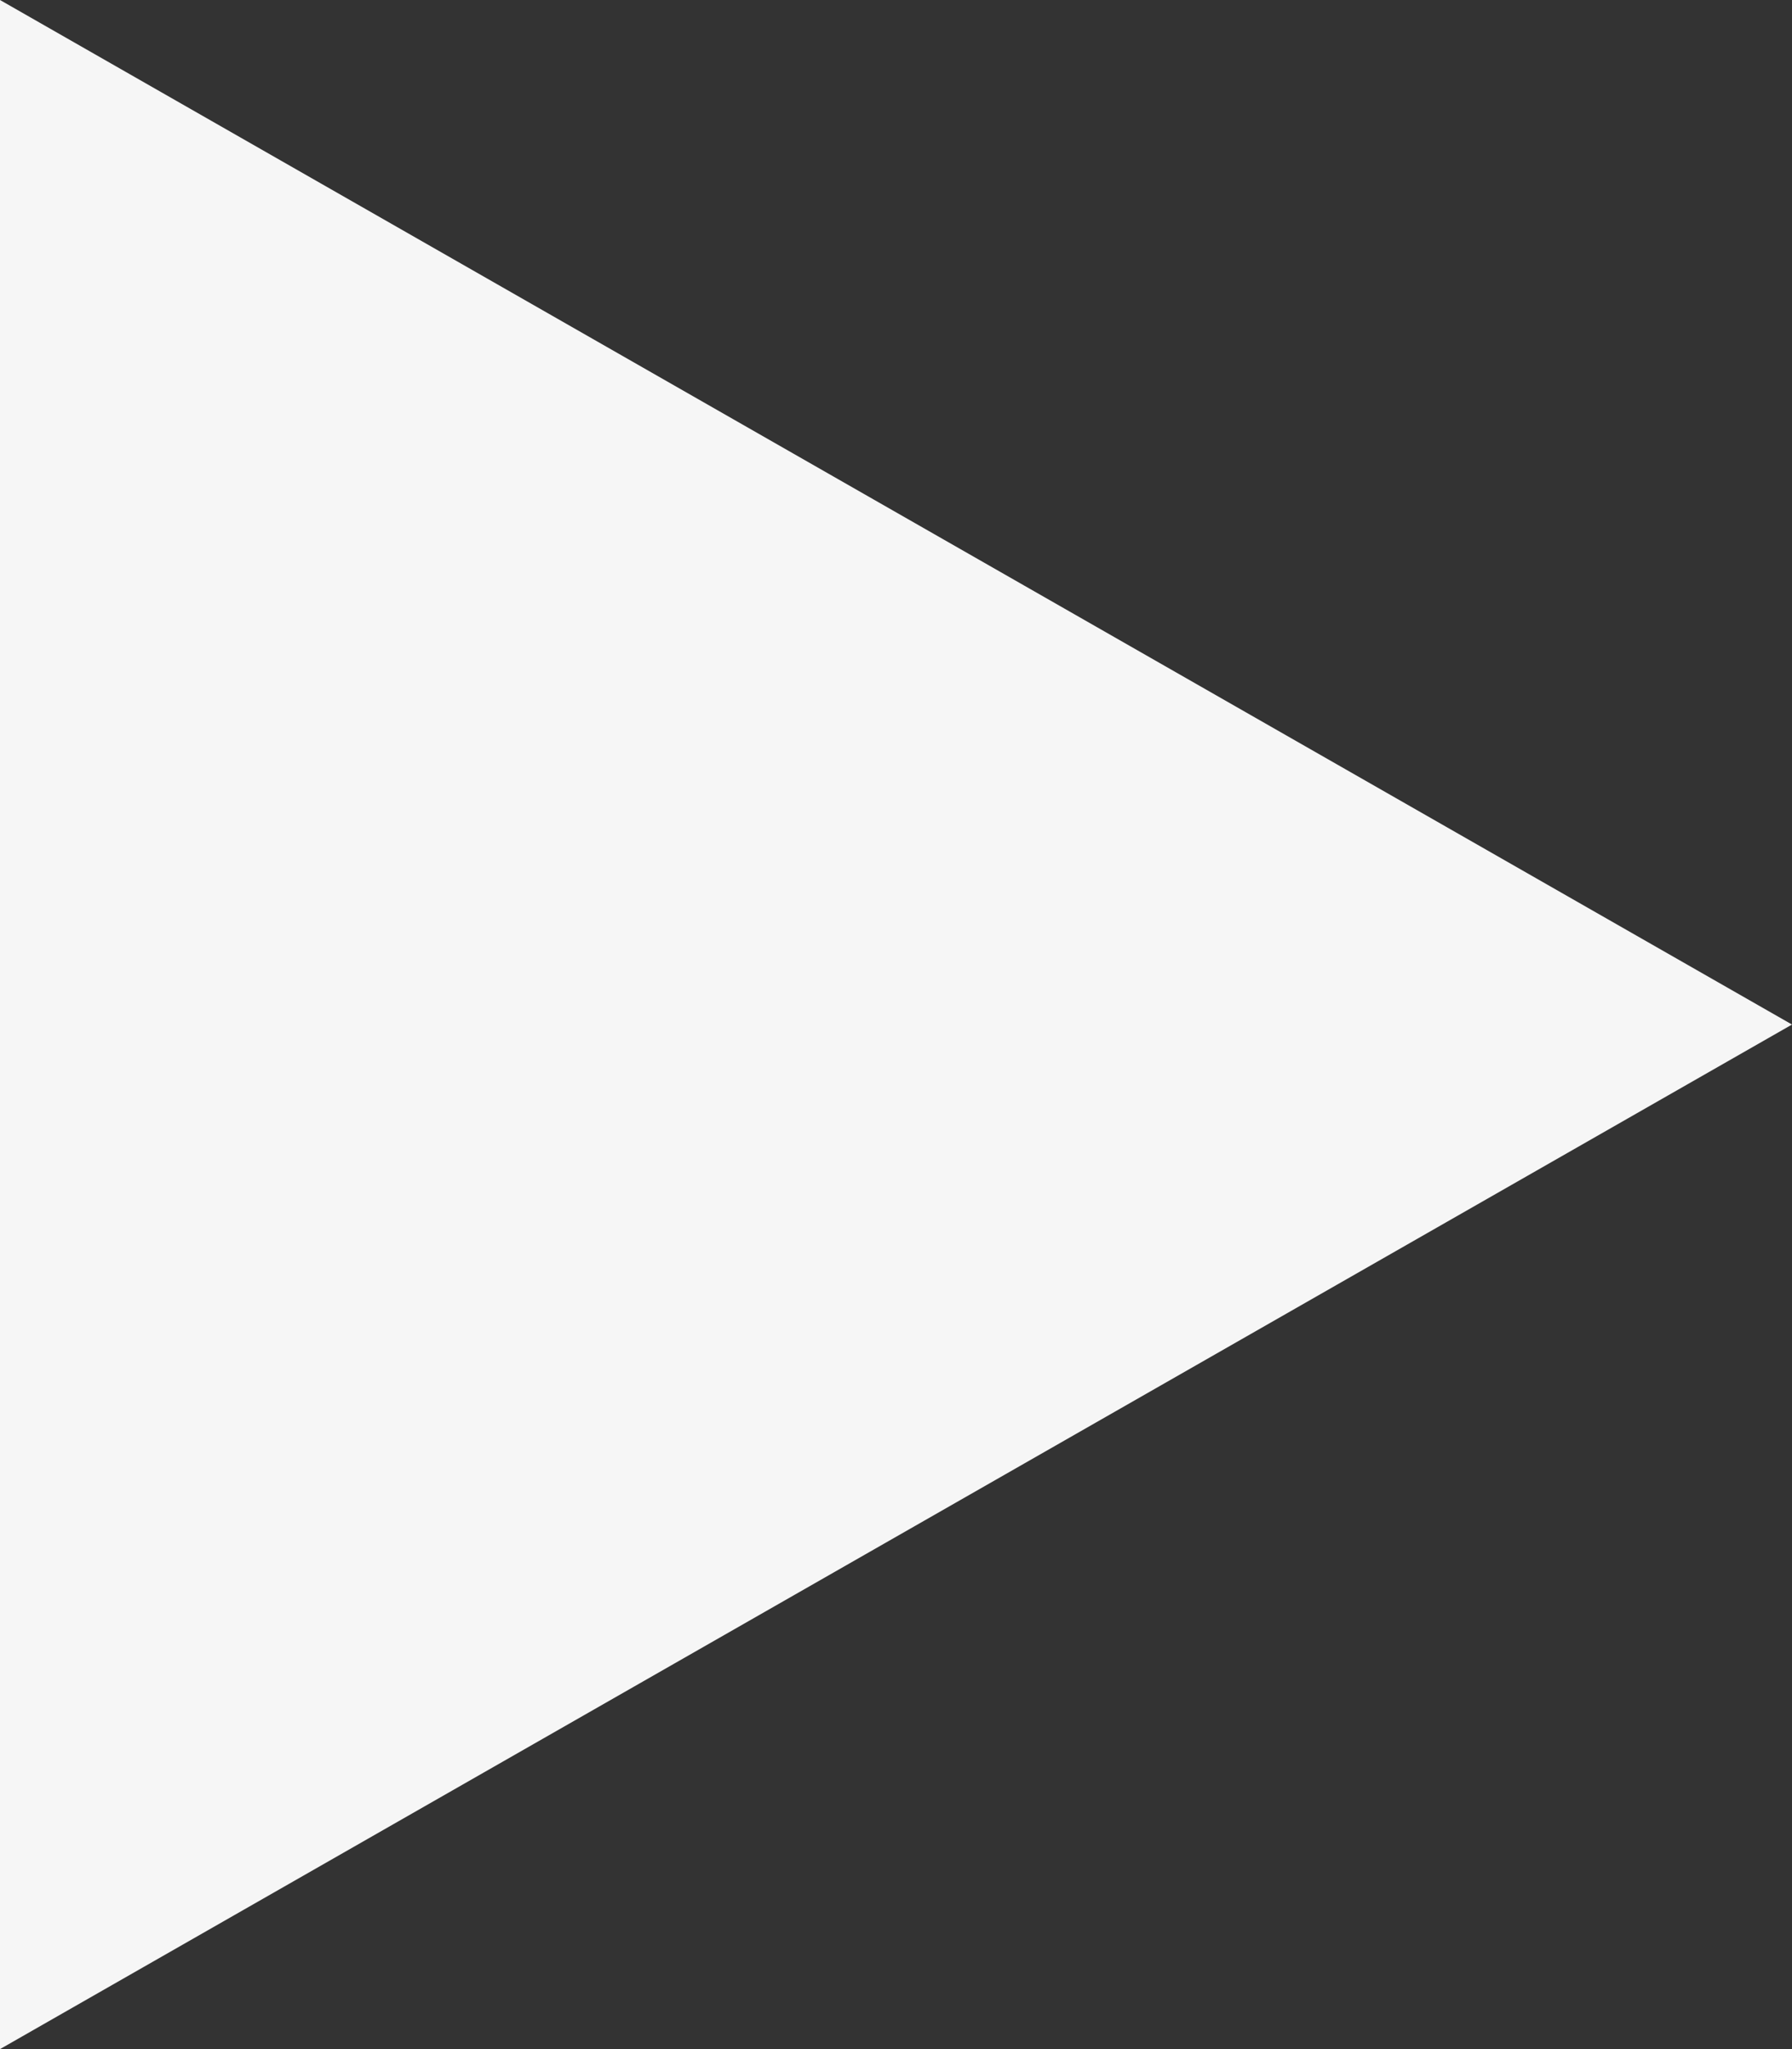 <svg width="21" height="24" viewBox="0 0 21 24" fill="none" xmlns="http://www.w3.org/2000/svg">
<rect x="0" y="0" width="21" height="24" fill="#333333" stroke="none"/>
<path d="M21 12L8.58274e-07 24L1.90735e-06 3.21183e-05L21 12Z" fill="#F6F6F6"/>
</svg>
